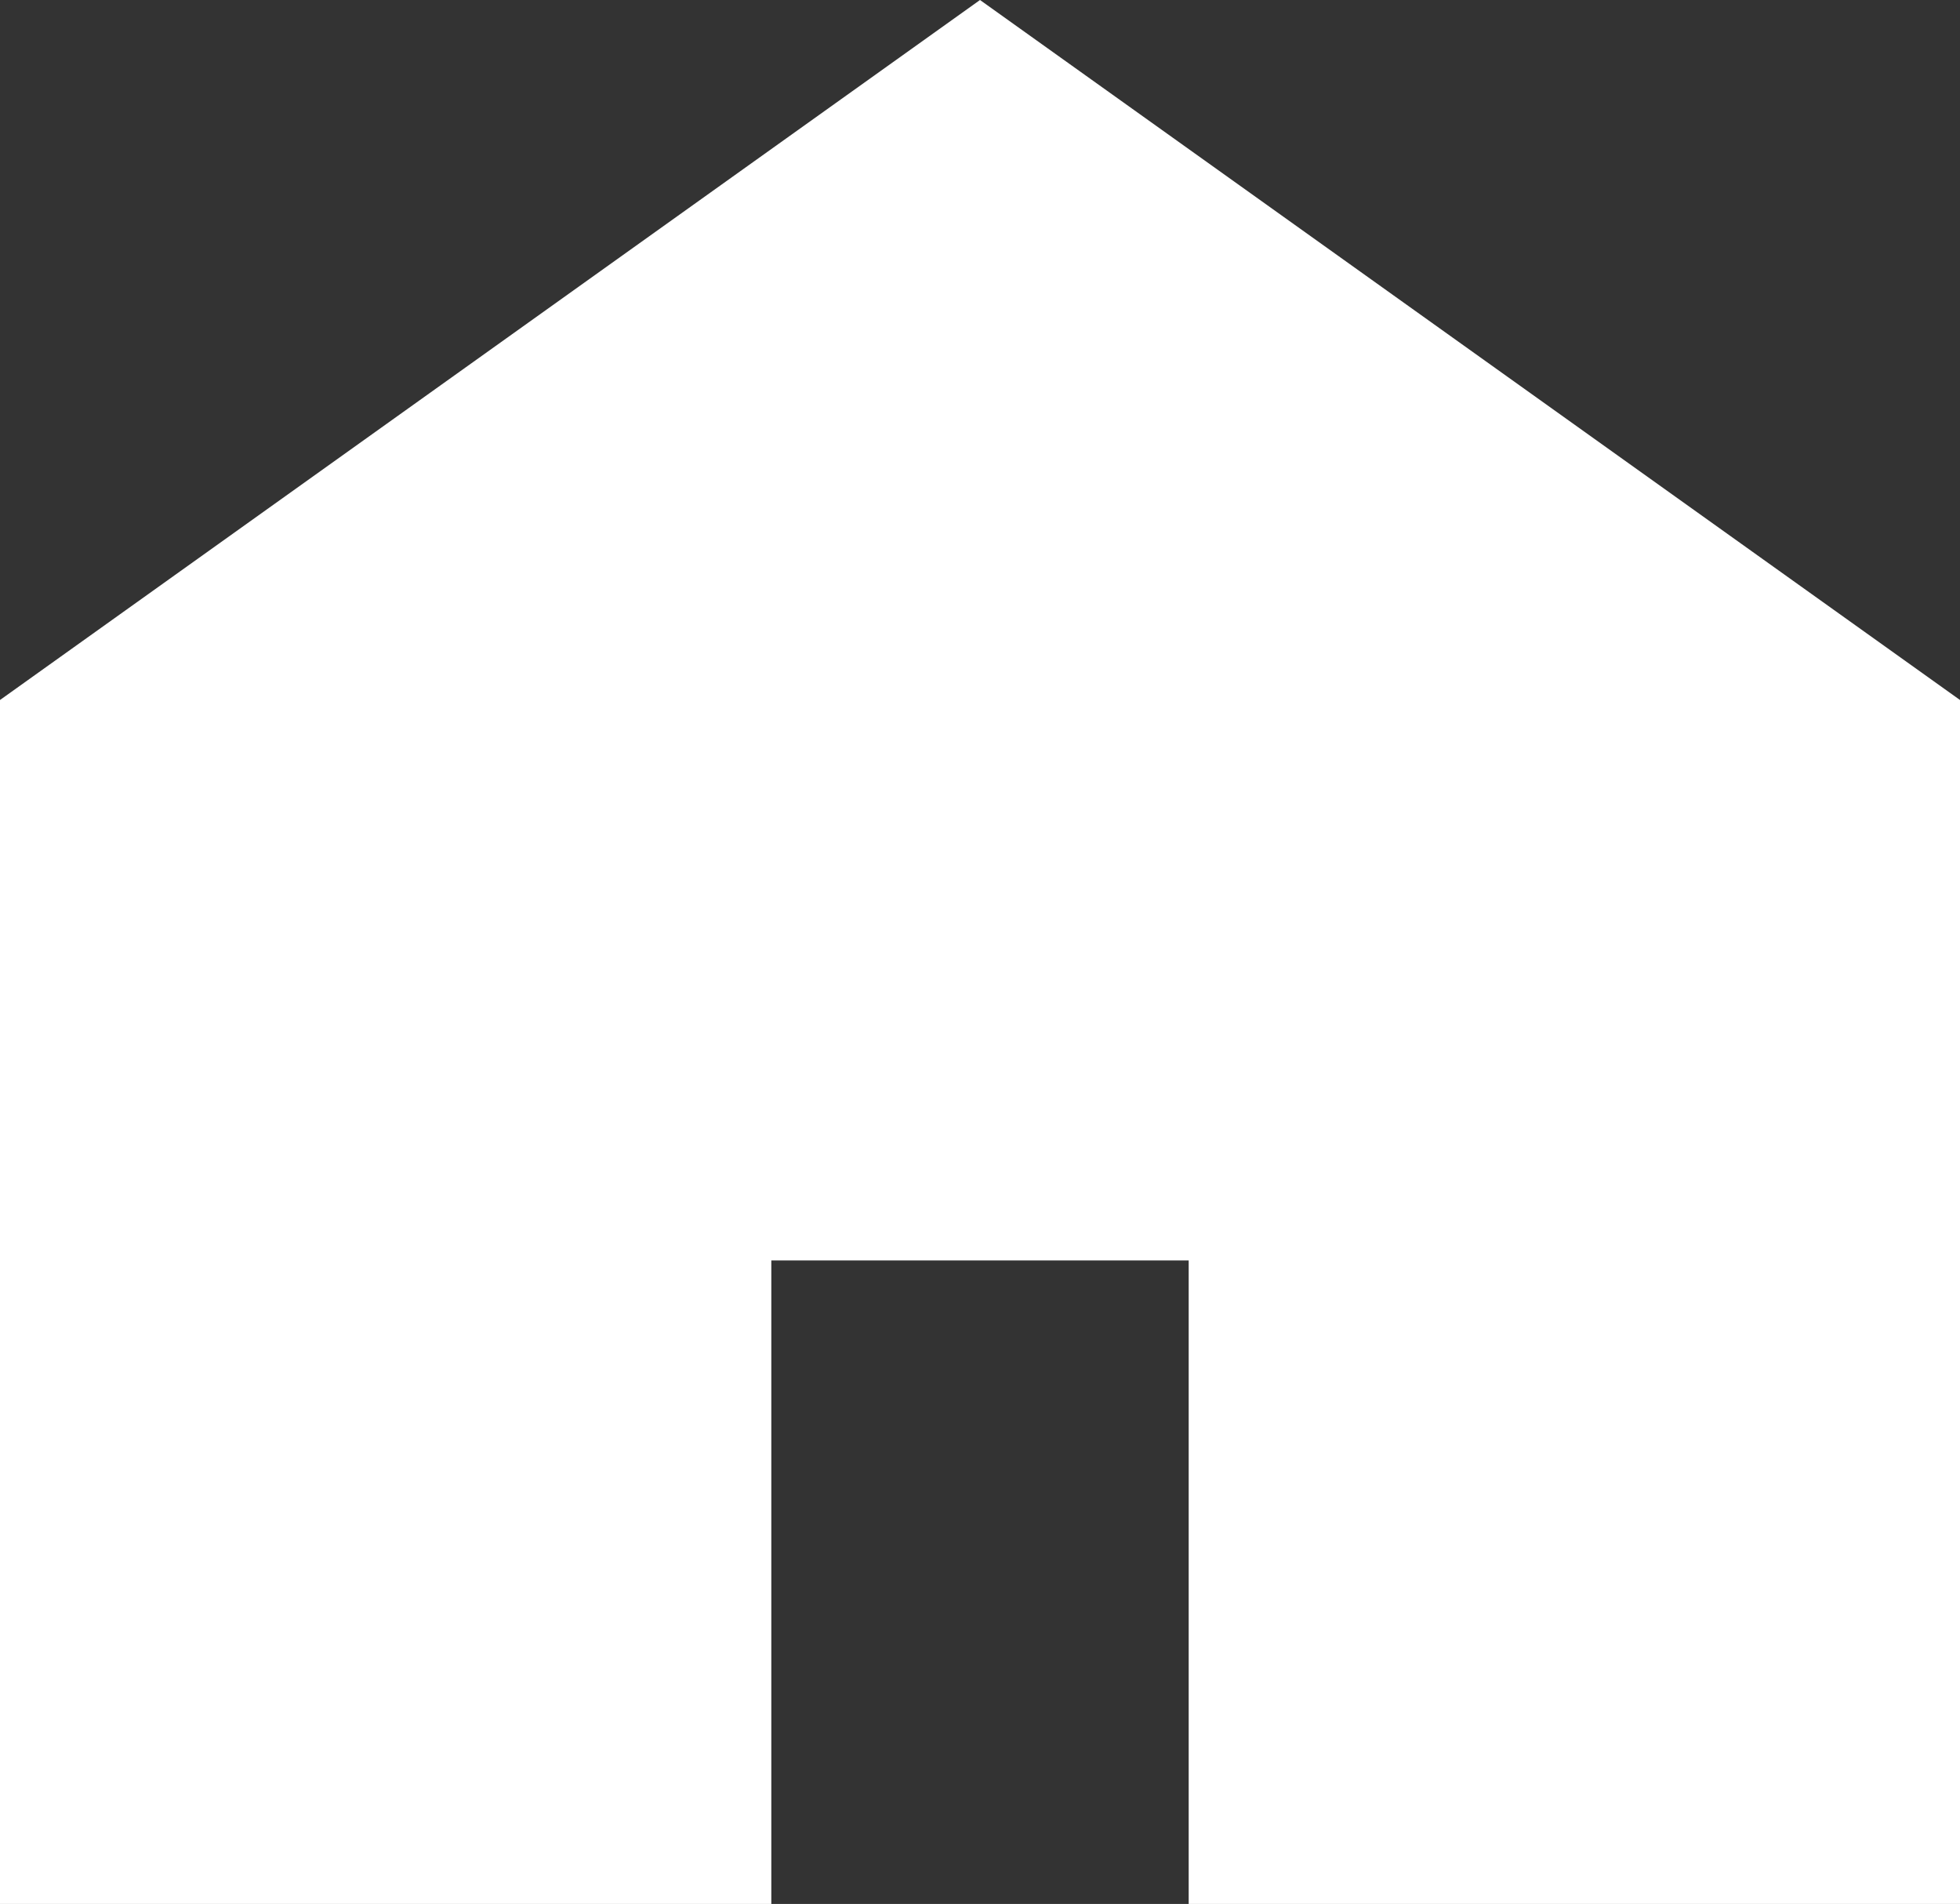 <svg xmlns="http://www.w3.org/2000/svg" viewBox="0 0 17 16.51"><rect x="0" y="0" width="17" height="16.51" fill="#333333" stroke="none"/><defs><style>.cls-1{fill:#fff;}</style></defs><title>アセット 2</title><g id="レイヤー_2" data-name="レイヤー 2"><g id="レイヤー_1-2" data-name="レイヤー 1"><polygon class="cls-1" points="8.5 0 0 6.07 0 16.51 6.69 16.51 6.69 10.93 10.31 10.93 10.31 16.51 17 16.51 17 6.07 8.5 0"/></g></g></svg>